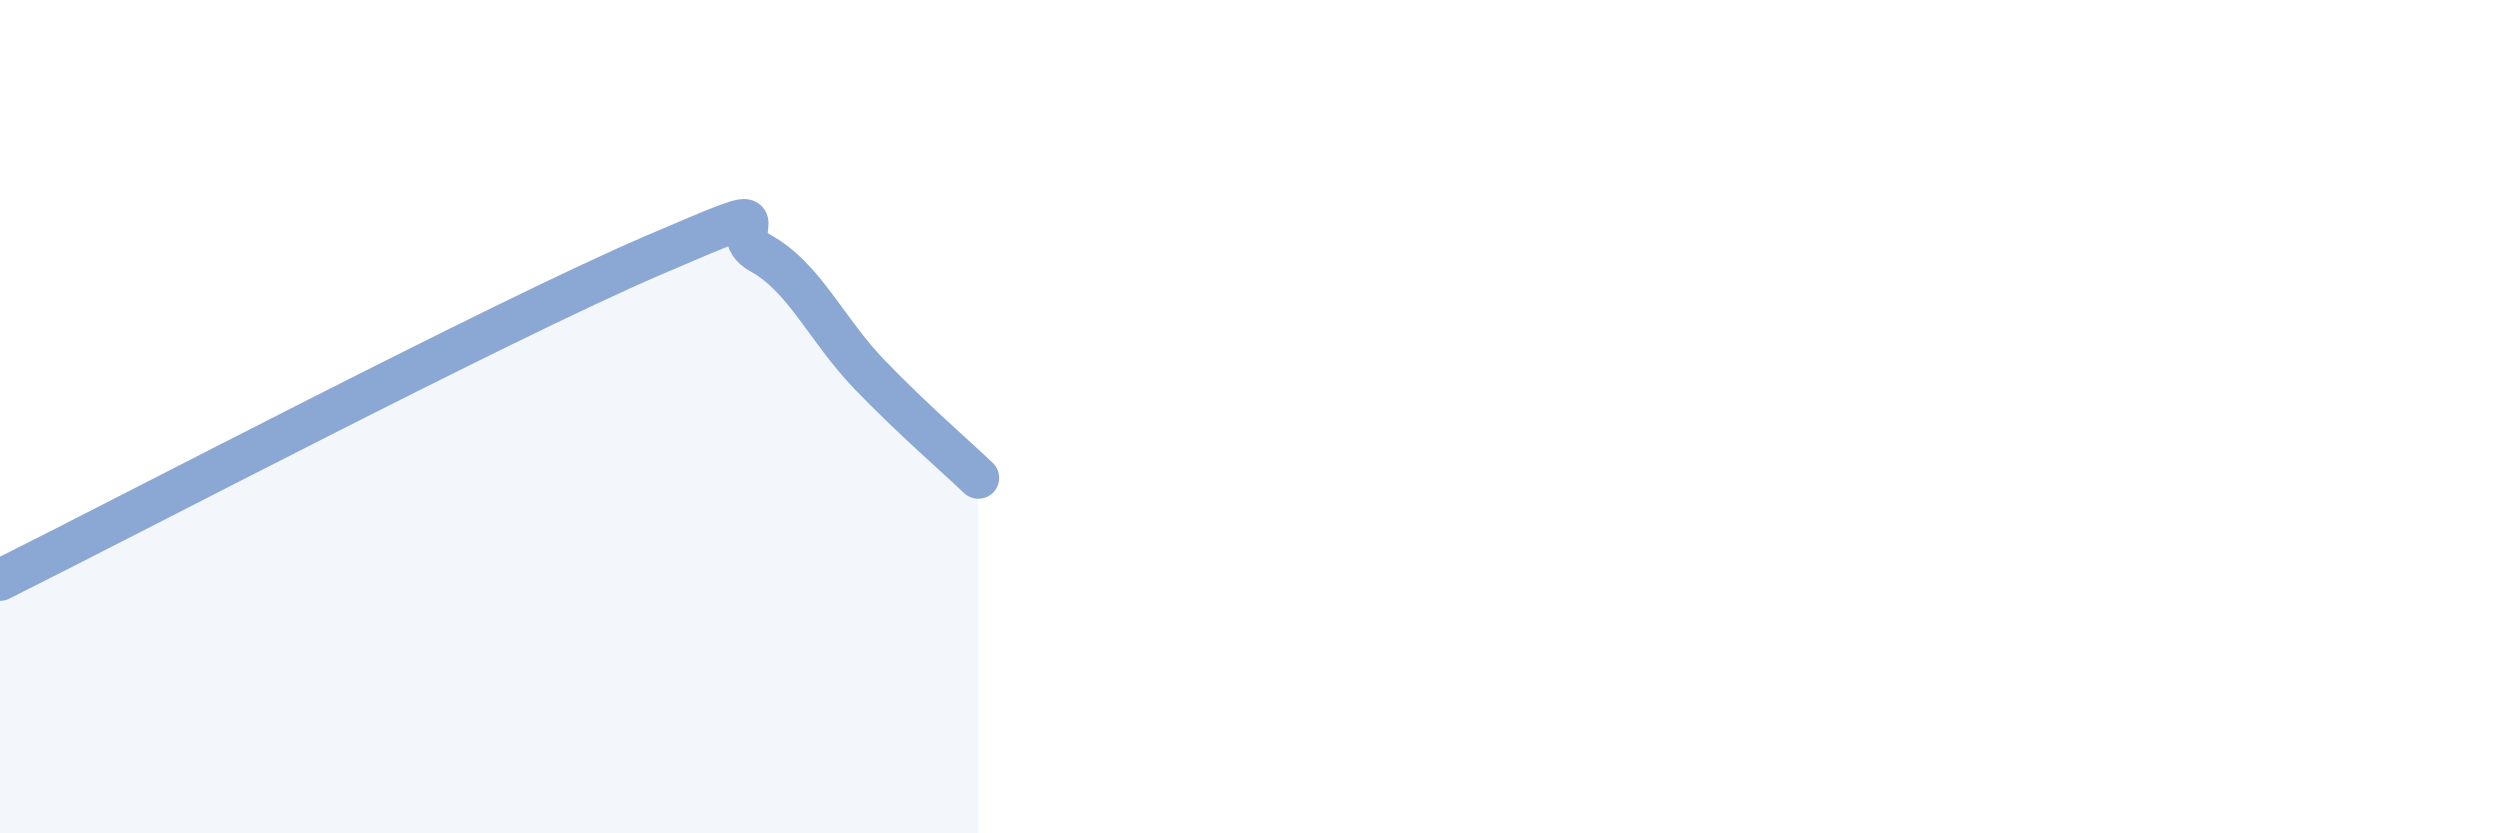 
    <svg width="60" height="20" viewBox="0 0 60 20" xmlns="http://www.w3.org/2000/svg">
      <path
        d="M 0,13.92 C 3.13,12.36 12,7.71 15.65,6.14 C 19.3,4.57 17.22,5.51 18.26,6.08 C 19.3,6.65 19.83,7.91 20.87,8.99 C 21.91,10.07 22.96,10.97 23.48,11.47L23.48 20L0 20Z"
        fill="#8ba7d3"
        opacity="0.1"
        stroke-linecap="round"
        stroke-linejoin="round"
      />
      <path
        d="M 0,13.92 C 3.13,12.36 12,7.71 15.65,6.14 C 19.3,4.57 17.22,5.51 18.26,6.08 C 19.3,6.65 19.83,7.91 20.87,8.99 C 21.91,10.07 22.96,10.97 23.48,11.47"
        stroke="#8ba7d3"
        stroke-width="1"
        fill="none"
        stroke-linecap="round"
        stroke-linejoin="round"
      />
    </svg>
  